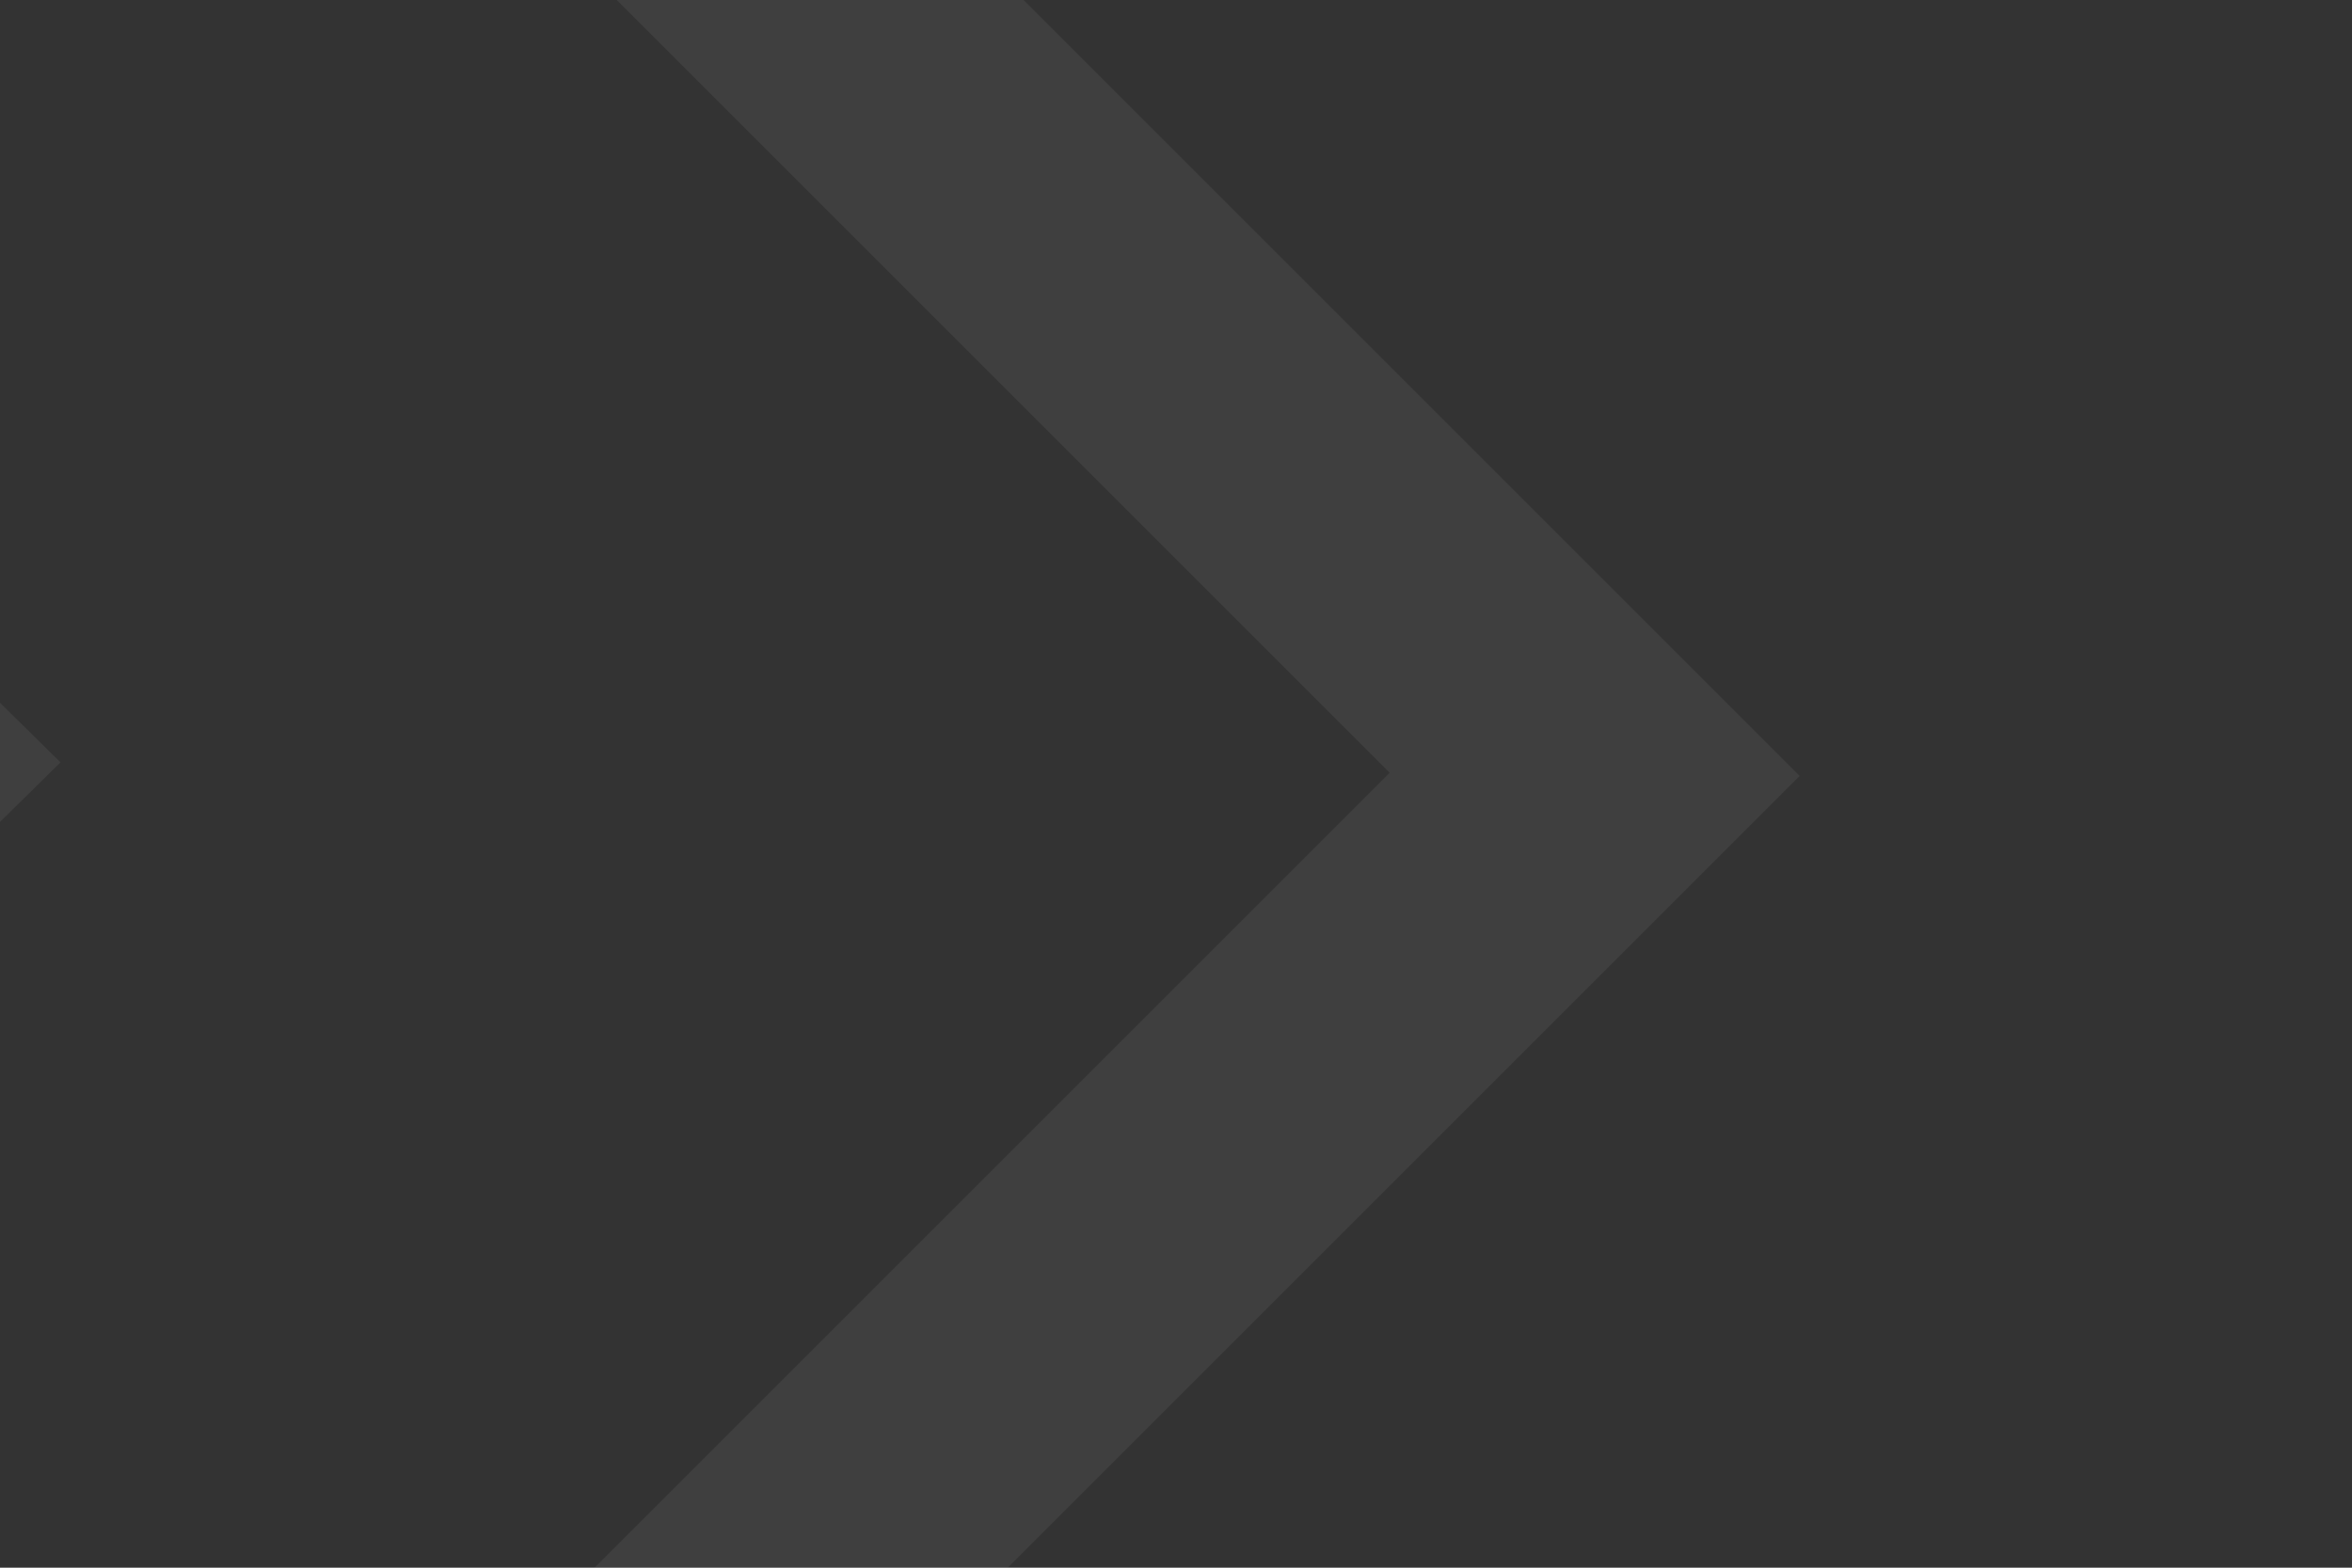 <?xml version="1.0" encoding="UTF-8"?>
<svg preserveAspectRatio="xMidYMid slice" xmlns="http://www.w3.org/2000/svg" xmlns:xlink="http://www.w3.org/1999/xlink" width="1800px" height="1200px" viewBox="0 0 1340 620" version="1.1">
  <rect x="0" y="0" width="1340" height="620" fill="#333333" stroke="none"/>
  <title>Raute</title>
  <g id="Raute" stroke="none" stroke-width="1" fill="none" fill-rule="evenodd" opacity="0.06">
    <g id="Group-2" fill="#FFFFFF">
      <path d="M-1215.868,-401 L-847.518,-32.649 L-928.57,47.175 L-670.115,305.63 L-924.413,559.926 L-842.112,640.979 L-1205.132,1004 L-1913,296.132 L-1215.868,-401 Z M208.741,-401 L916.61,306.868 L219.478,1004 L-129.769,654.752 L-48.716,574.929 L-326.275,297.37 L-52.877,23.972 L-135.179,-57.081 L208.741,-401 Z M-478.944,-395.631 L-135.179,-57.081 L-488.39,296.132 L-129.769,654.752 L-478.947,998.635 L-842.112,640.979 L-508,306.868 L-847.518,-32.649 L-478.944,-395.631 Z M209.98,-238.885 L-52.877,23.972 L228.925,301.5 L-48.716,574.929 L218.239,841.885 L754.494,305.63 L209.98,-238.885 Z M-1214.63,-238.885 L-1750.885,297.37 L-1206.37,841.885 L-924.413,559.926 L-1186.816,301.504 L-928.57,47.175 L-1214.63,-238.885 Z" id="Combined-Shape"></path>
    </g>
  </g>
</svg>
